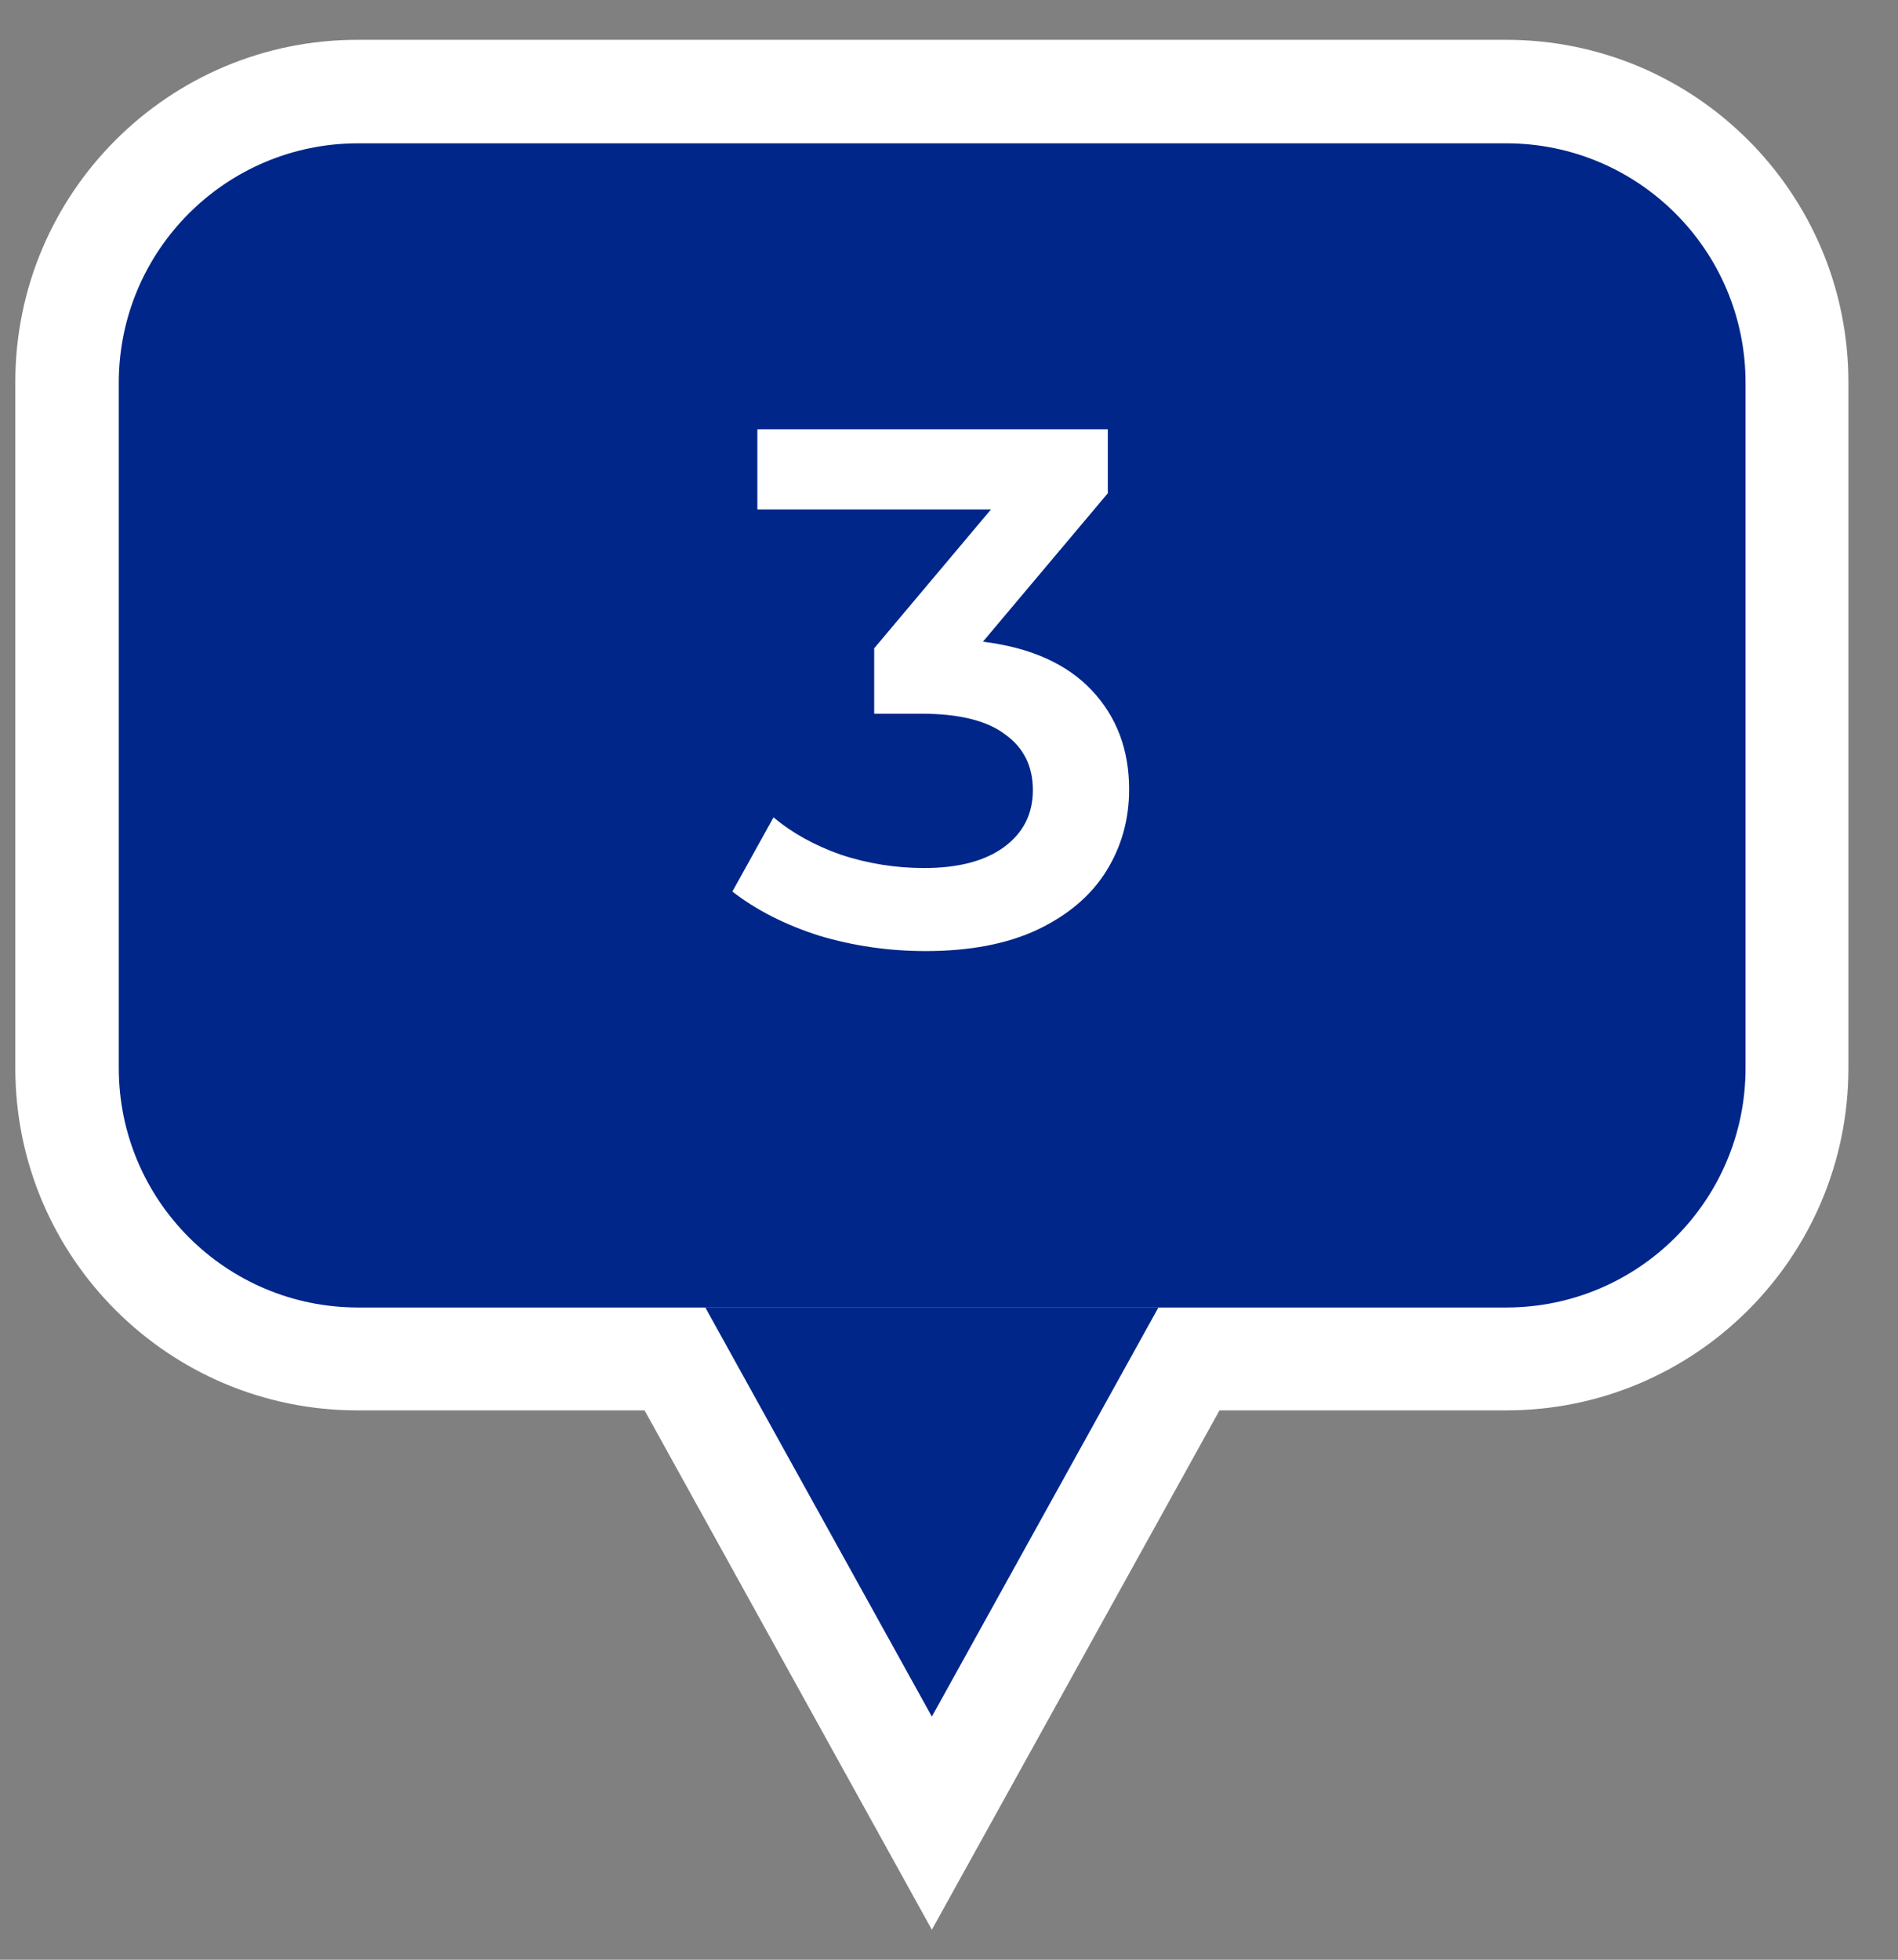 <?xml version="1.0" encoding="UTF-8"?> <svg xmlns="http://www.w3.org/2000/svg" width="31" height="32" viewBox="0 0 31 32" fill="none"><rect x="0" y="0" width="31" height="32" fill="#808080" stroke="none"/><path d="M8.669 19.67H21.779L15.22 31.51L8.669 19.67Z" fill="white"></path><path d="M30.19 17.44V6.24C30.19 3.153 27.687 0.65 24.6 0.65H5.84C2.753 0.65 0.25 3.153 0.25 6.24V17.44C0.25 20.527 2.753 23.03 5.84 23.03H24.6C27.687 23.03 30.19 20.527 30.19 17.44Z" fill="white"></path><path d="M18.92 21.35L15.22 28.03L11.52 21.35H18.92Z" fill="#002689"></path><path d="M24.6 2.34H5.85C3.691 2.34 1.94 4.09 1.94 6.25V17.44C1.94 19.599 3.691 21.35 5.85 21.35H24.6C26.759 21.35 28.51 19.599 28.51 17.44V6.25C28.51 4.09 26.759 2.34 24.6 2.34Z" fill="#002689"></path><path d="M16.054 10.478C16.83 10.574 17.422 10.838 17.83 11.27C18.238 11.702 18.442 12.242 18.442 12.89C18.442 13.378 18.318 13.822 18.07 14.222C17.822 14.622 17.446 14.942 16.942 15.182C16.446 15.414 15.838 15.53 15.118 15.53C14.518 15.53 13.938 15.446 13.378 15.278C12.826 15.102 12.354 14.862 11.962 14.558L12.634 13.346C12.938 13.602 13.306 13.806 13.738 13.958C14.178 14.102 14.63 14.174 15.094 14.174C15.646 14.174 16.078 14.062 16.39 13.838C16.71 13.606 16.87 13.294 16.87 12.902C16.87 12.51 16.718 12.206 16.414 11.99C16.118 11.766 15.662 11.654 15.046 11.654H14.278V10.586L16.186 8.318H12.37V7.01H18.094V8.054L16.054 10.478Z" fill="white"></path></svg> 